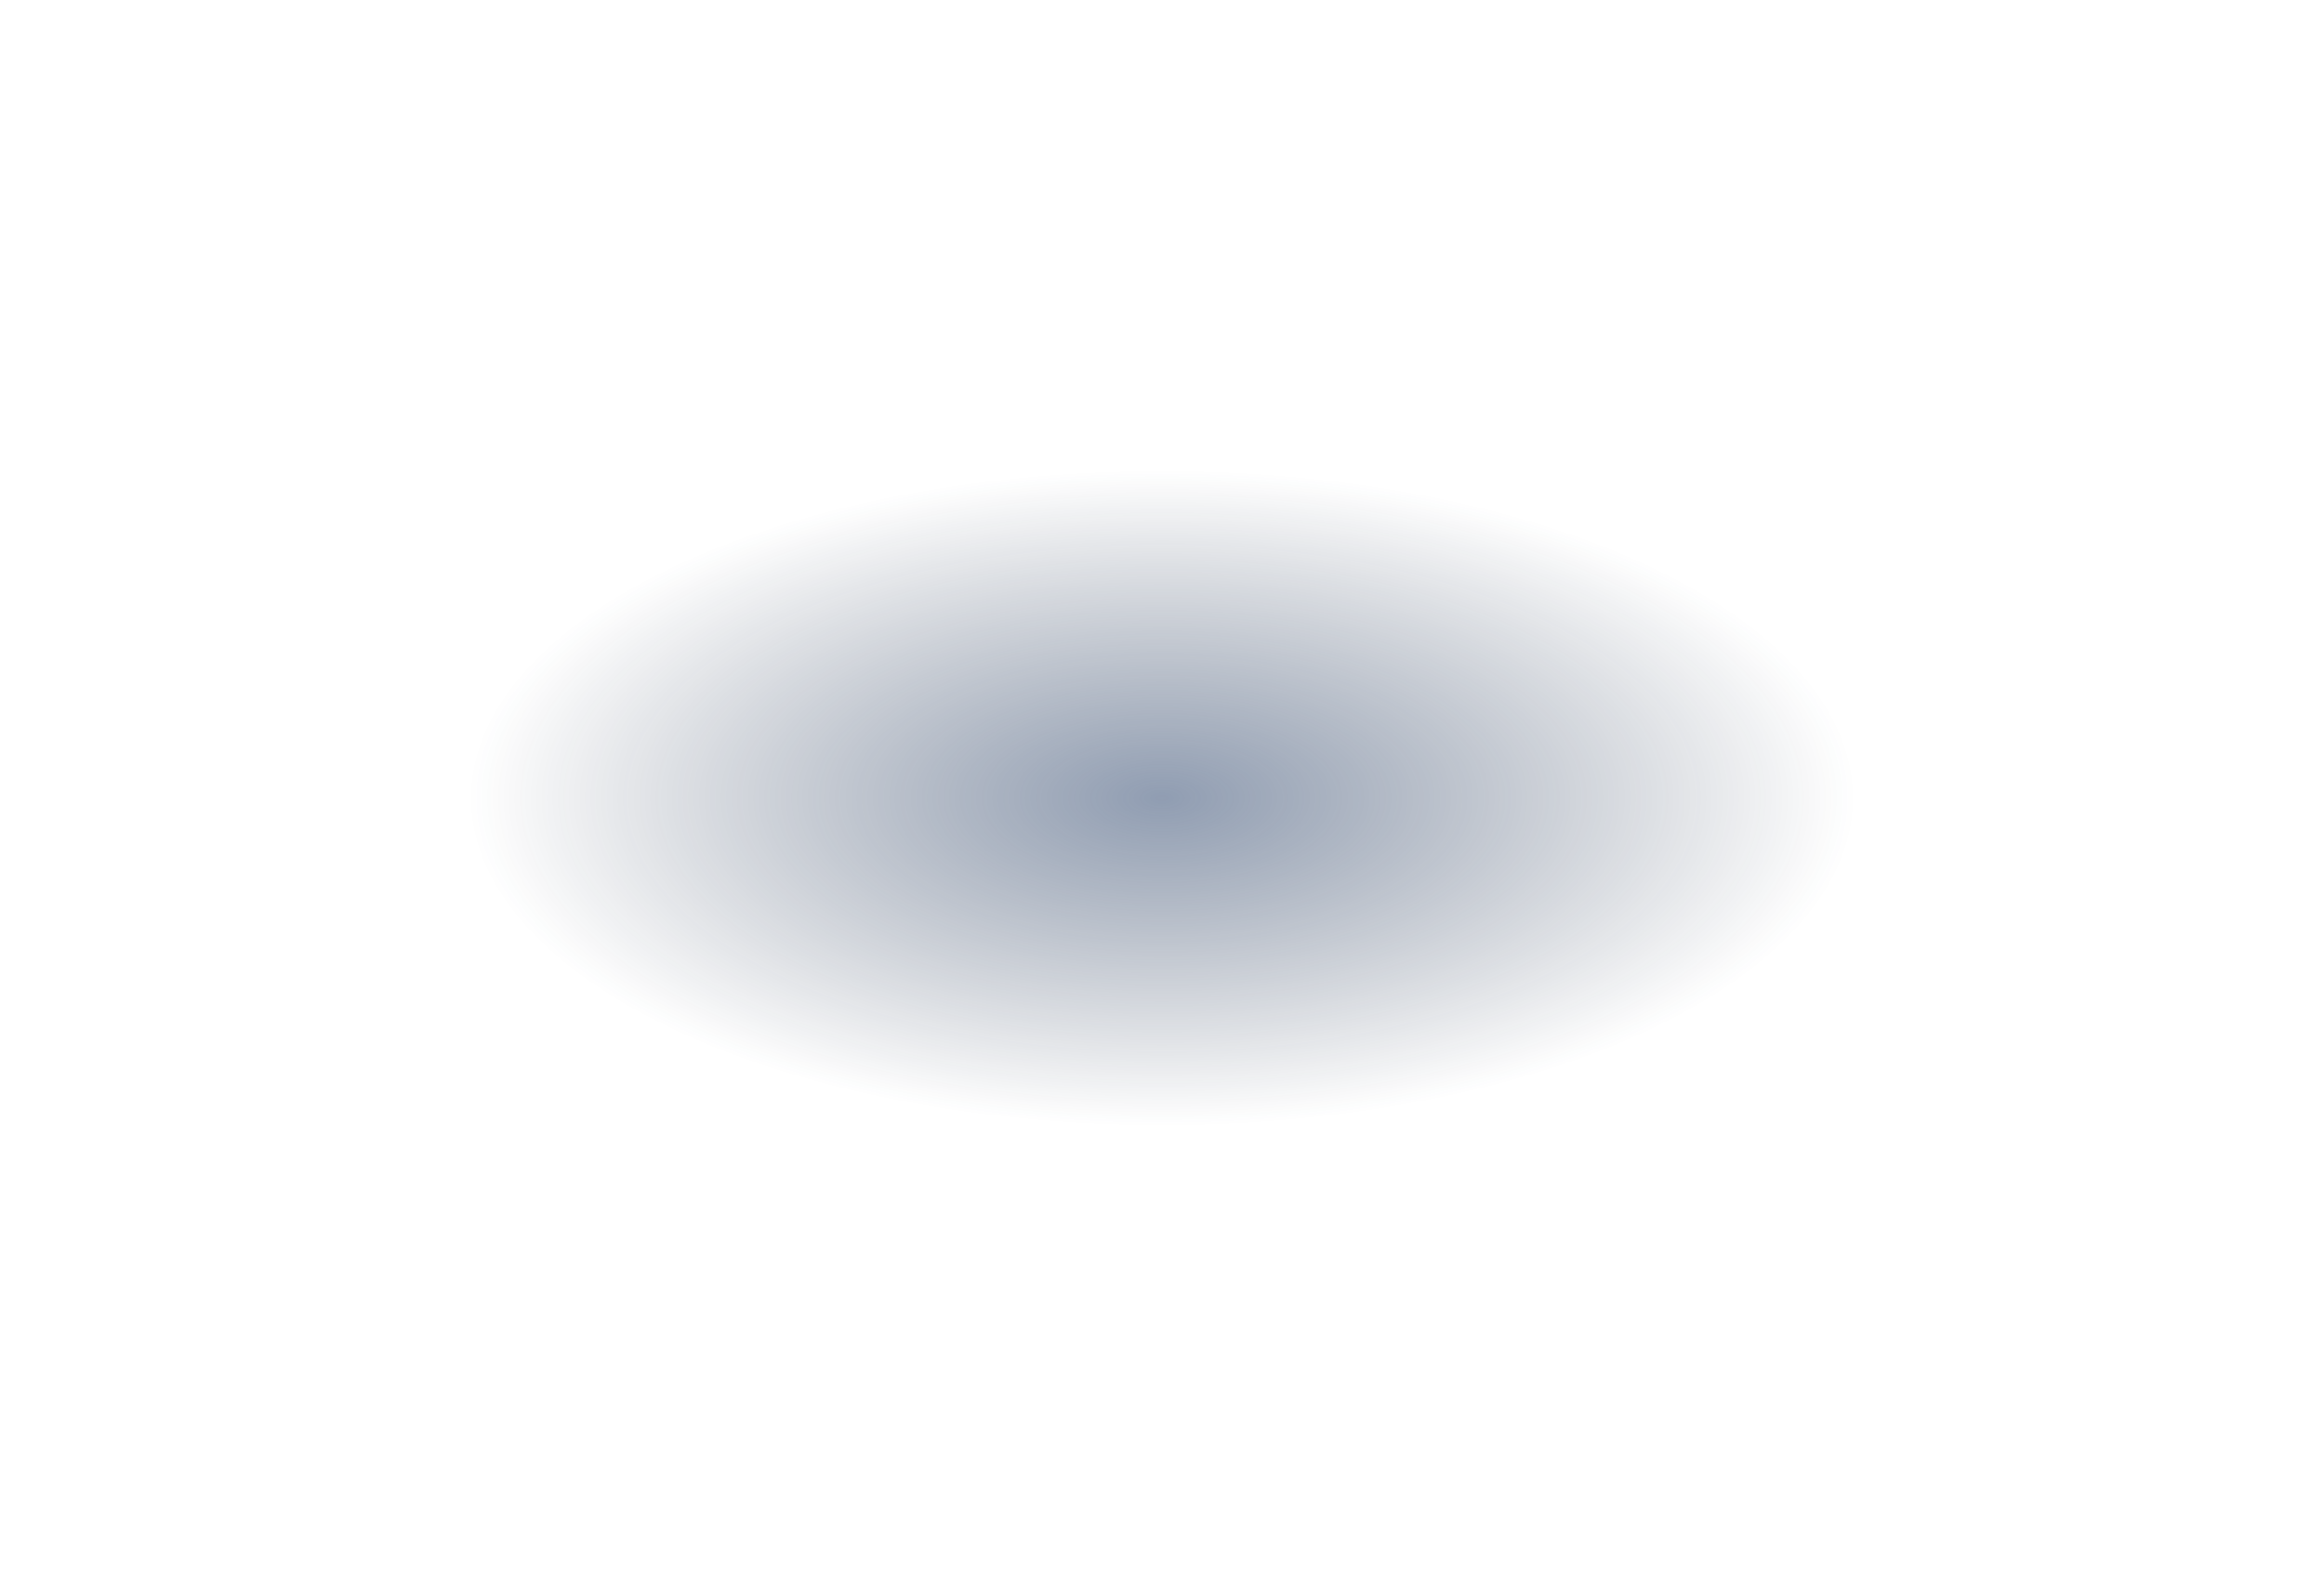 <?xml version="1.0" encoding="UTF-8"?> <svg xmlns="http://www.w3.org/2000/svg" width="1191" height="818" viewBox="0 0 1191 818" fill="none"><g opacity="0.5" filter="url(#filter0_f_202_5397)"><ellipse cx="595.483" cy="409" rx="354.483" ry="168" fill="url(#paint0_radial_202_5397)"></ellipse></g><defs><filter id="filter0_f_202_5397" x="0.81" y="0.81" width="1189.35" height="816.38" filterUnits="userSpaceOnUse" color-interpolation-filters="sRGB"><feFlood flood-opacity="0" result="BackgroundImageFix"></feFlood><feBlend mode="normal" in="SourceGraphic" in2="BackgroundImageFix" result="shape"></feBlend><feGaussianBlur stdDeviation="120.095" result="effect1_foregroundBlur_202_5397"></feGaussianBlur></filter><radialGradient id="paint0_radial_202_5397" cx="0" cy="0" r="1" gradientUnits="userSpaceOnUse" gradientTransform="translate(595.483 409) rotate(90) scale(168 354.483)"><stop stop-color="#213B65"></stop><stop offset="1" stop-color="#101F37" stop-opacity="0"></stop></radialGradient></defs></svg> 